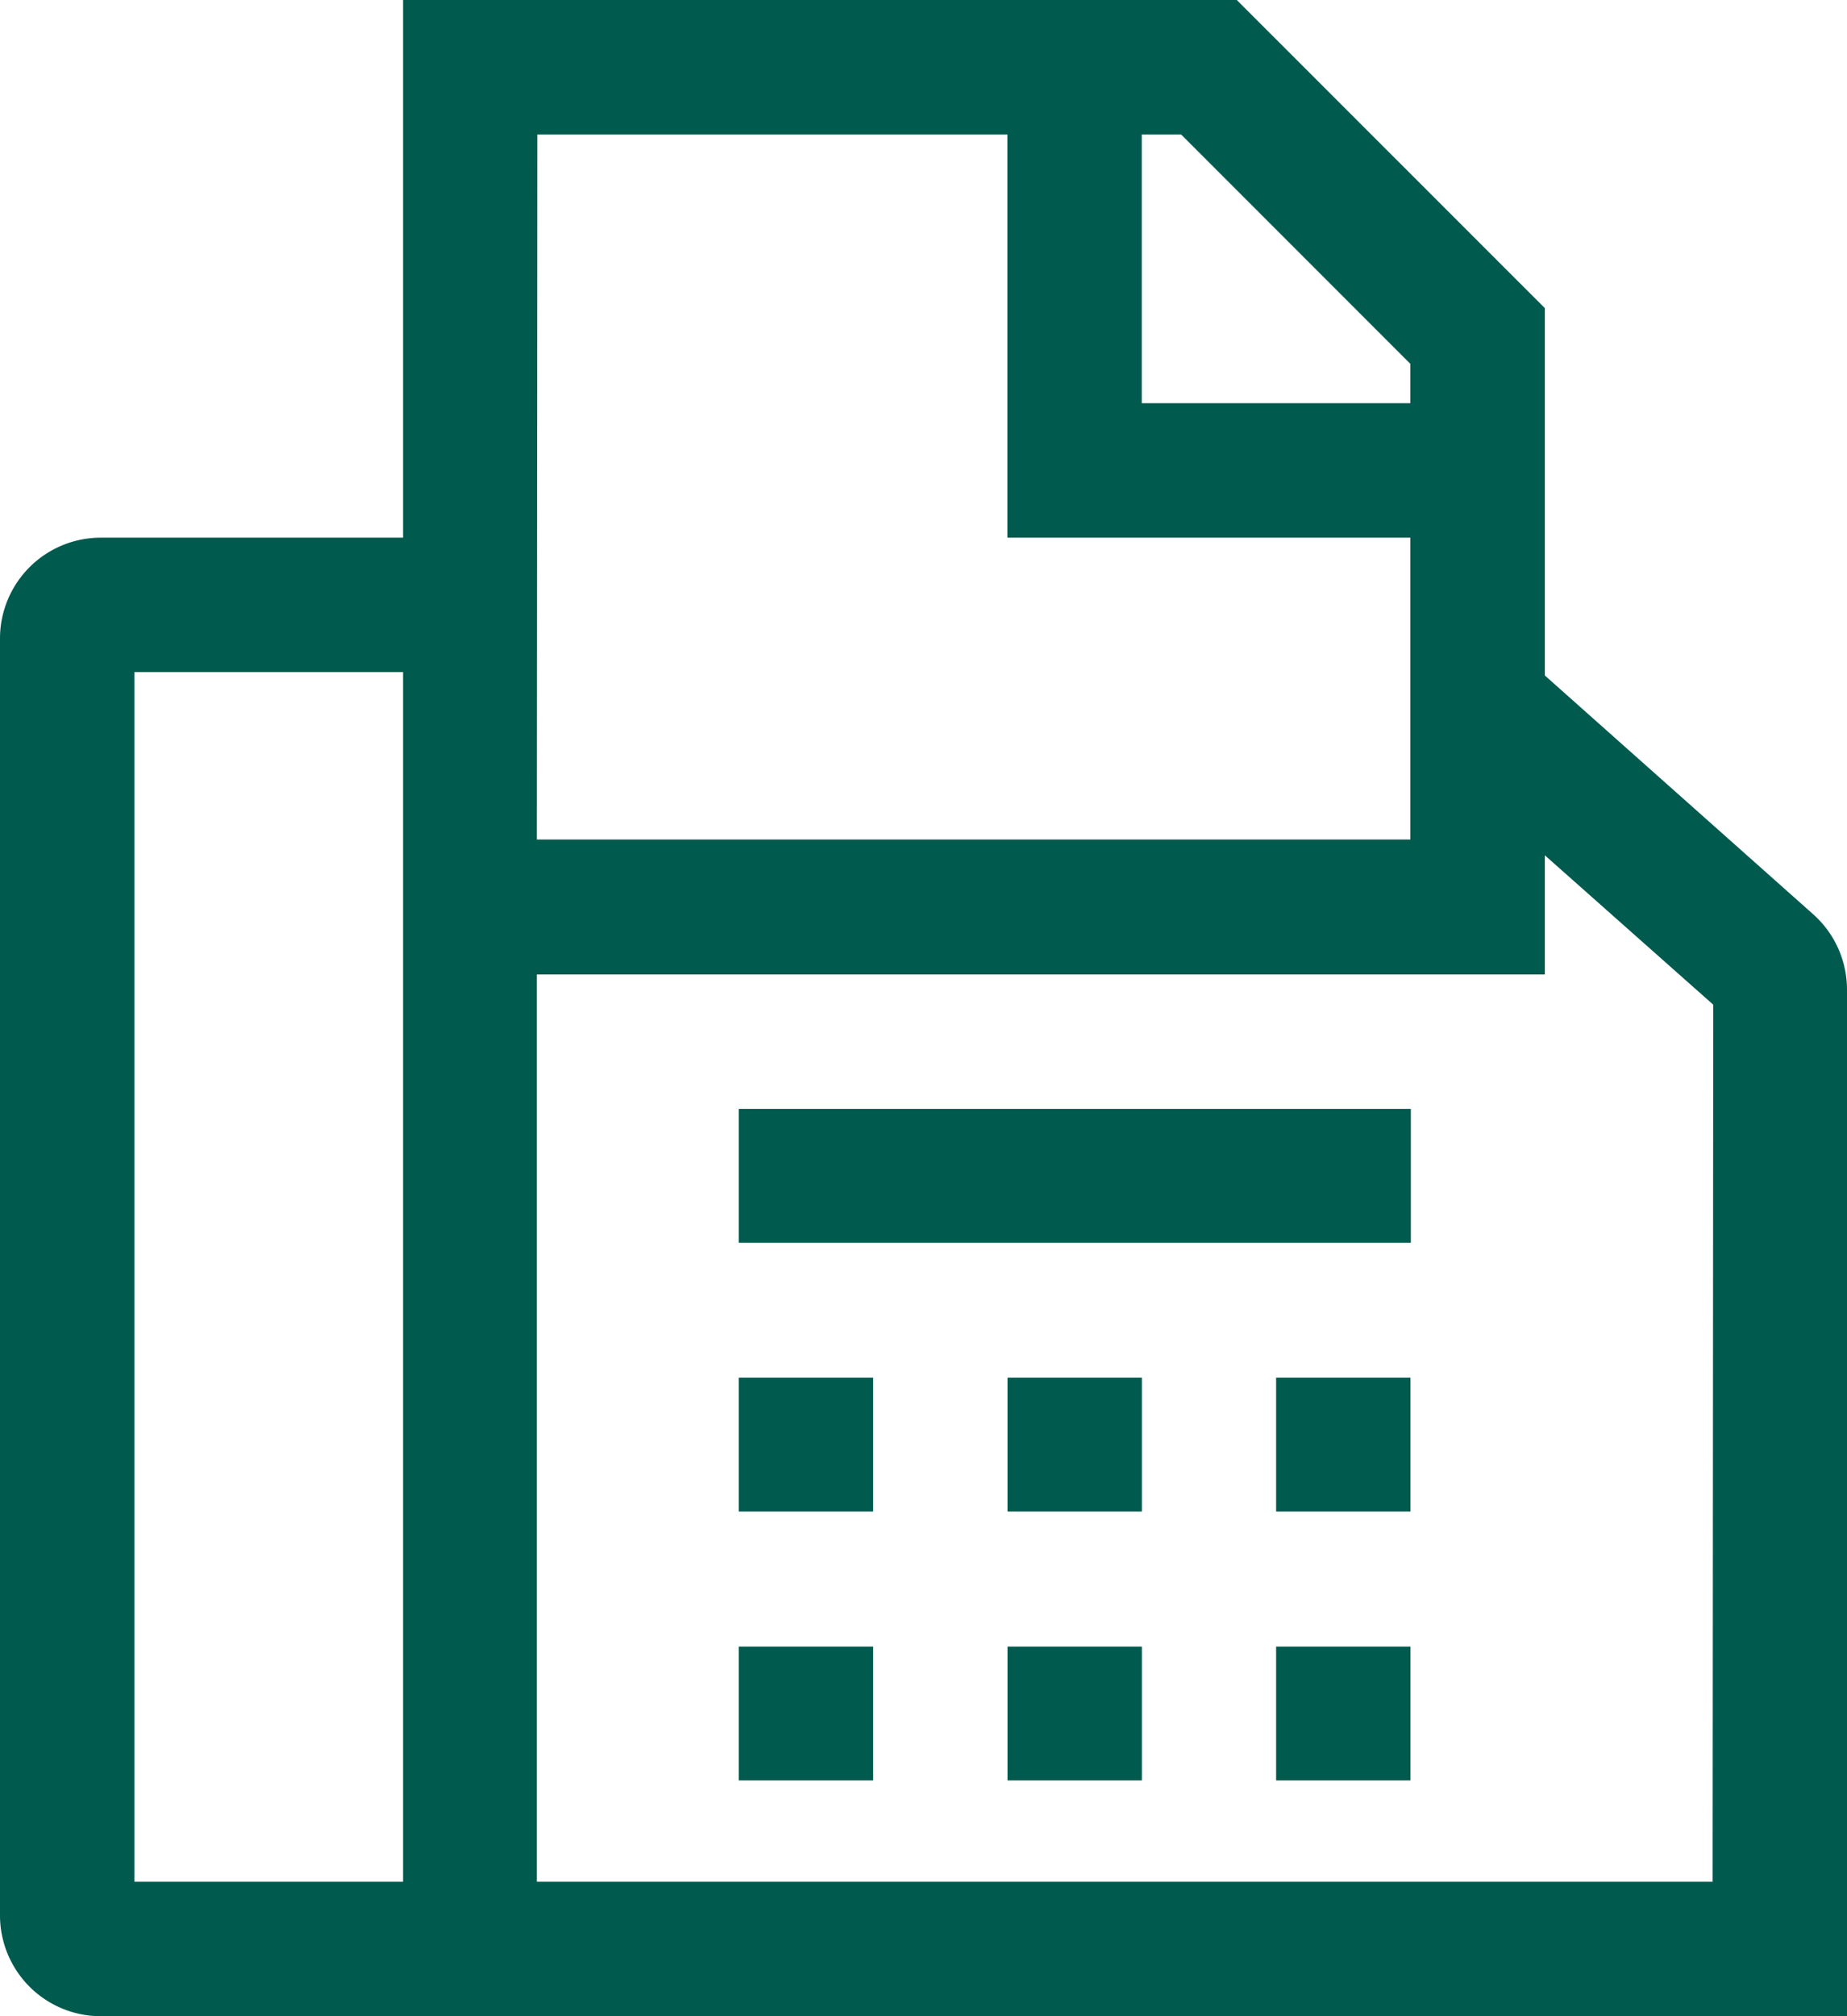 <svg xmlns="http://www.w3.org/2000/svg" width="15.355" height="16.751" viewBox="0 0 15.355 16.751">
  <g id="fax" transform="translate(-3.937 -1.125)">
    <path id="Pfad_107" data-name="Pfad 107" d="M19.011,8.721,16.78,6.737V3.685l-2.561-2.56H7.288V5.592H4.775a.838.838,0,0,0-.838.838V17.038a.838.838,0,0,0,.838.838H19.292V9.346A.838.838,0,0,0,19.011,8.721ZM7.288,16.759H5.054V6.709H7.288ZM13.429,2.242h.327l1.906,1.906v.327H13.429Zm-5.025,0h3.908v3.35h3.35V8.1H8.4Zm9.771,14.517H8.4V9.221H16.78v-.99l1.4,1.241Z" fill="#005a4e"/>
    <path id="Pfad_108" data-name="Pfad 108" d="M16.313,24.188H17.43V25.3H16.313Z" transform="translate(-6.234 -11.617)" fill="#005a4e"/>
    <path id="Pfad_109" data-name="Pfad 109" d="M20.813,24.188H21.93V25.3H20.813Z" transform="translate(-8.5 -11.617)" fill="#005a4e"/>
    <path id="Pfad_110" data-name="Pfad 110" d="M16.313,28.688H17.43V29.8H16.313Z" transform="translate(-6.234 -13.883)" fill="#005a4e"/>
    <path id="Pfad_111" data-name="Pfad 111" d="M20.813,28.688H21.93V29.8H20.813Z" transform="translate(-8.5 -13.883)" fill="#005a4e"/>
    <path id="Pfad_112" data-name="Pfad 112" d="M25.313,24.188H26.43V25.3H25.313Z" transform="translate(-10.767 -11.617)" fill="#005a4e"/>
    <path id="Pfad_113" data-name="Pfad 113" d="M25.313,28.688H26.43V29.8H25.313Z" transform="translate(-10.767 -13.883)" fill="#005a4e"/>
    <path id="Pfad_114" data-name="Pfad 114" d="M16.313,19.688H21.9V20.8H16.313Z" transform="translate(-6.234 -9.35)" fill="#005a4e"/>
  </g>
</svg>
